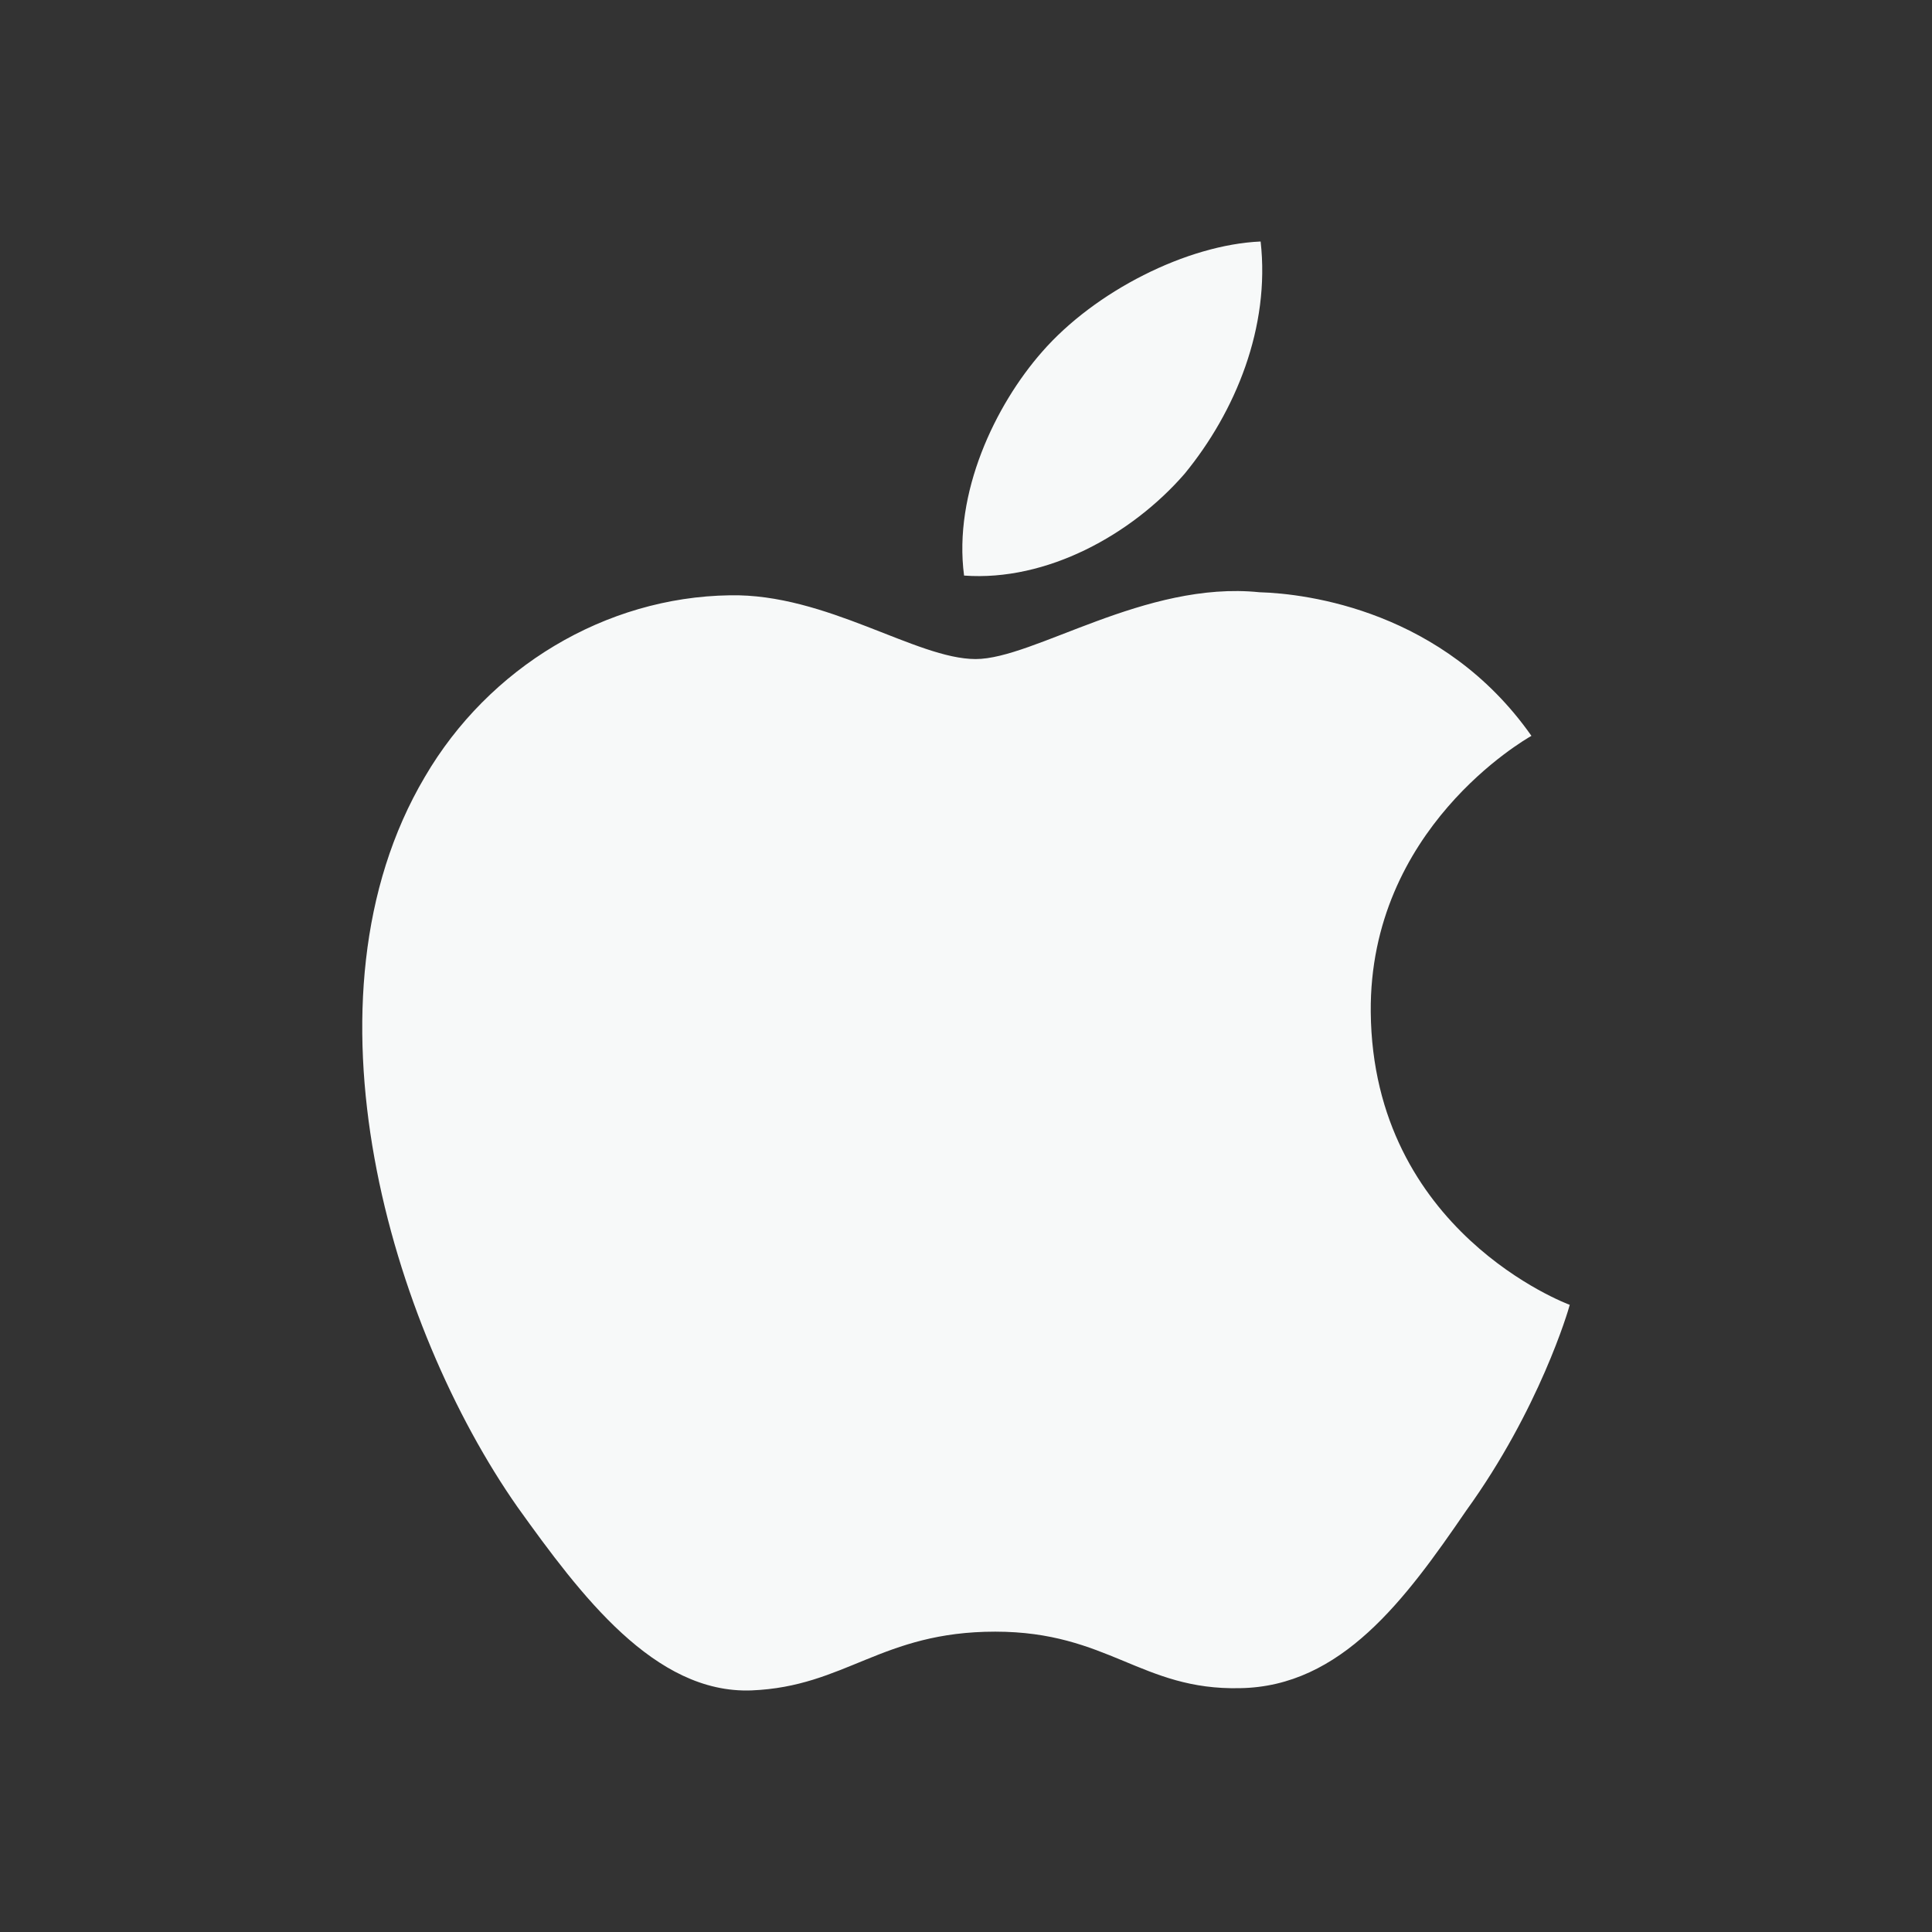 <svg width="24" height="24" viewBox="0 0 24 24" fill="none" xmlns="http://www.w3.org/2000/svg">
<rect x="0" y="0" width="24" height="24" fill="#333333" stroke="none"/>
<path d="M17.028 12.572C17.008 10.298 18.936 9.192 19.024 9.141C17.932 7.586 16.239 7.374 15.645 7.357C14.223 7.211 12.844 8.187 12.12 8.187C11.381 8.187 10.266 7.371 9.065 7.395C7.518 7.418 6.071 8.292 5.278 9.65C3.64 12.418 4.861 16.485 6.43 18.723C7.215 19.819 8.132 21.042 9.333 20.999C10.507 20.952 10.946 20.269 12.363 20.269C13.767 20.269 14.179 20.999 15.403 20.971C16.663 20.952 17.457 19.871 18.214 18.765C19.121 17.51 19.485 16.272 19.5 16.209C19.471 16.199 17.053 15.297 17.028 12.572ZM14.716 5.885C15.348 5.114 15.78 4.065 15.66 3C14.745 3.04 13.602 3.617 12.944 4.372C12.361 5.036 11.841 6.126 11.976 7.15C13.002 7.225 14.057 6.644 14.716 5.885Z" fill="#F7F9F9"/>
</svg>

